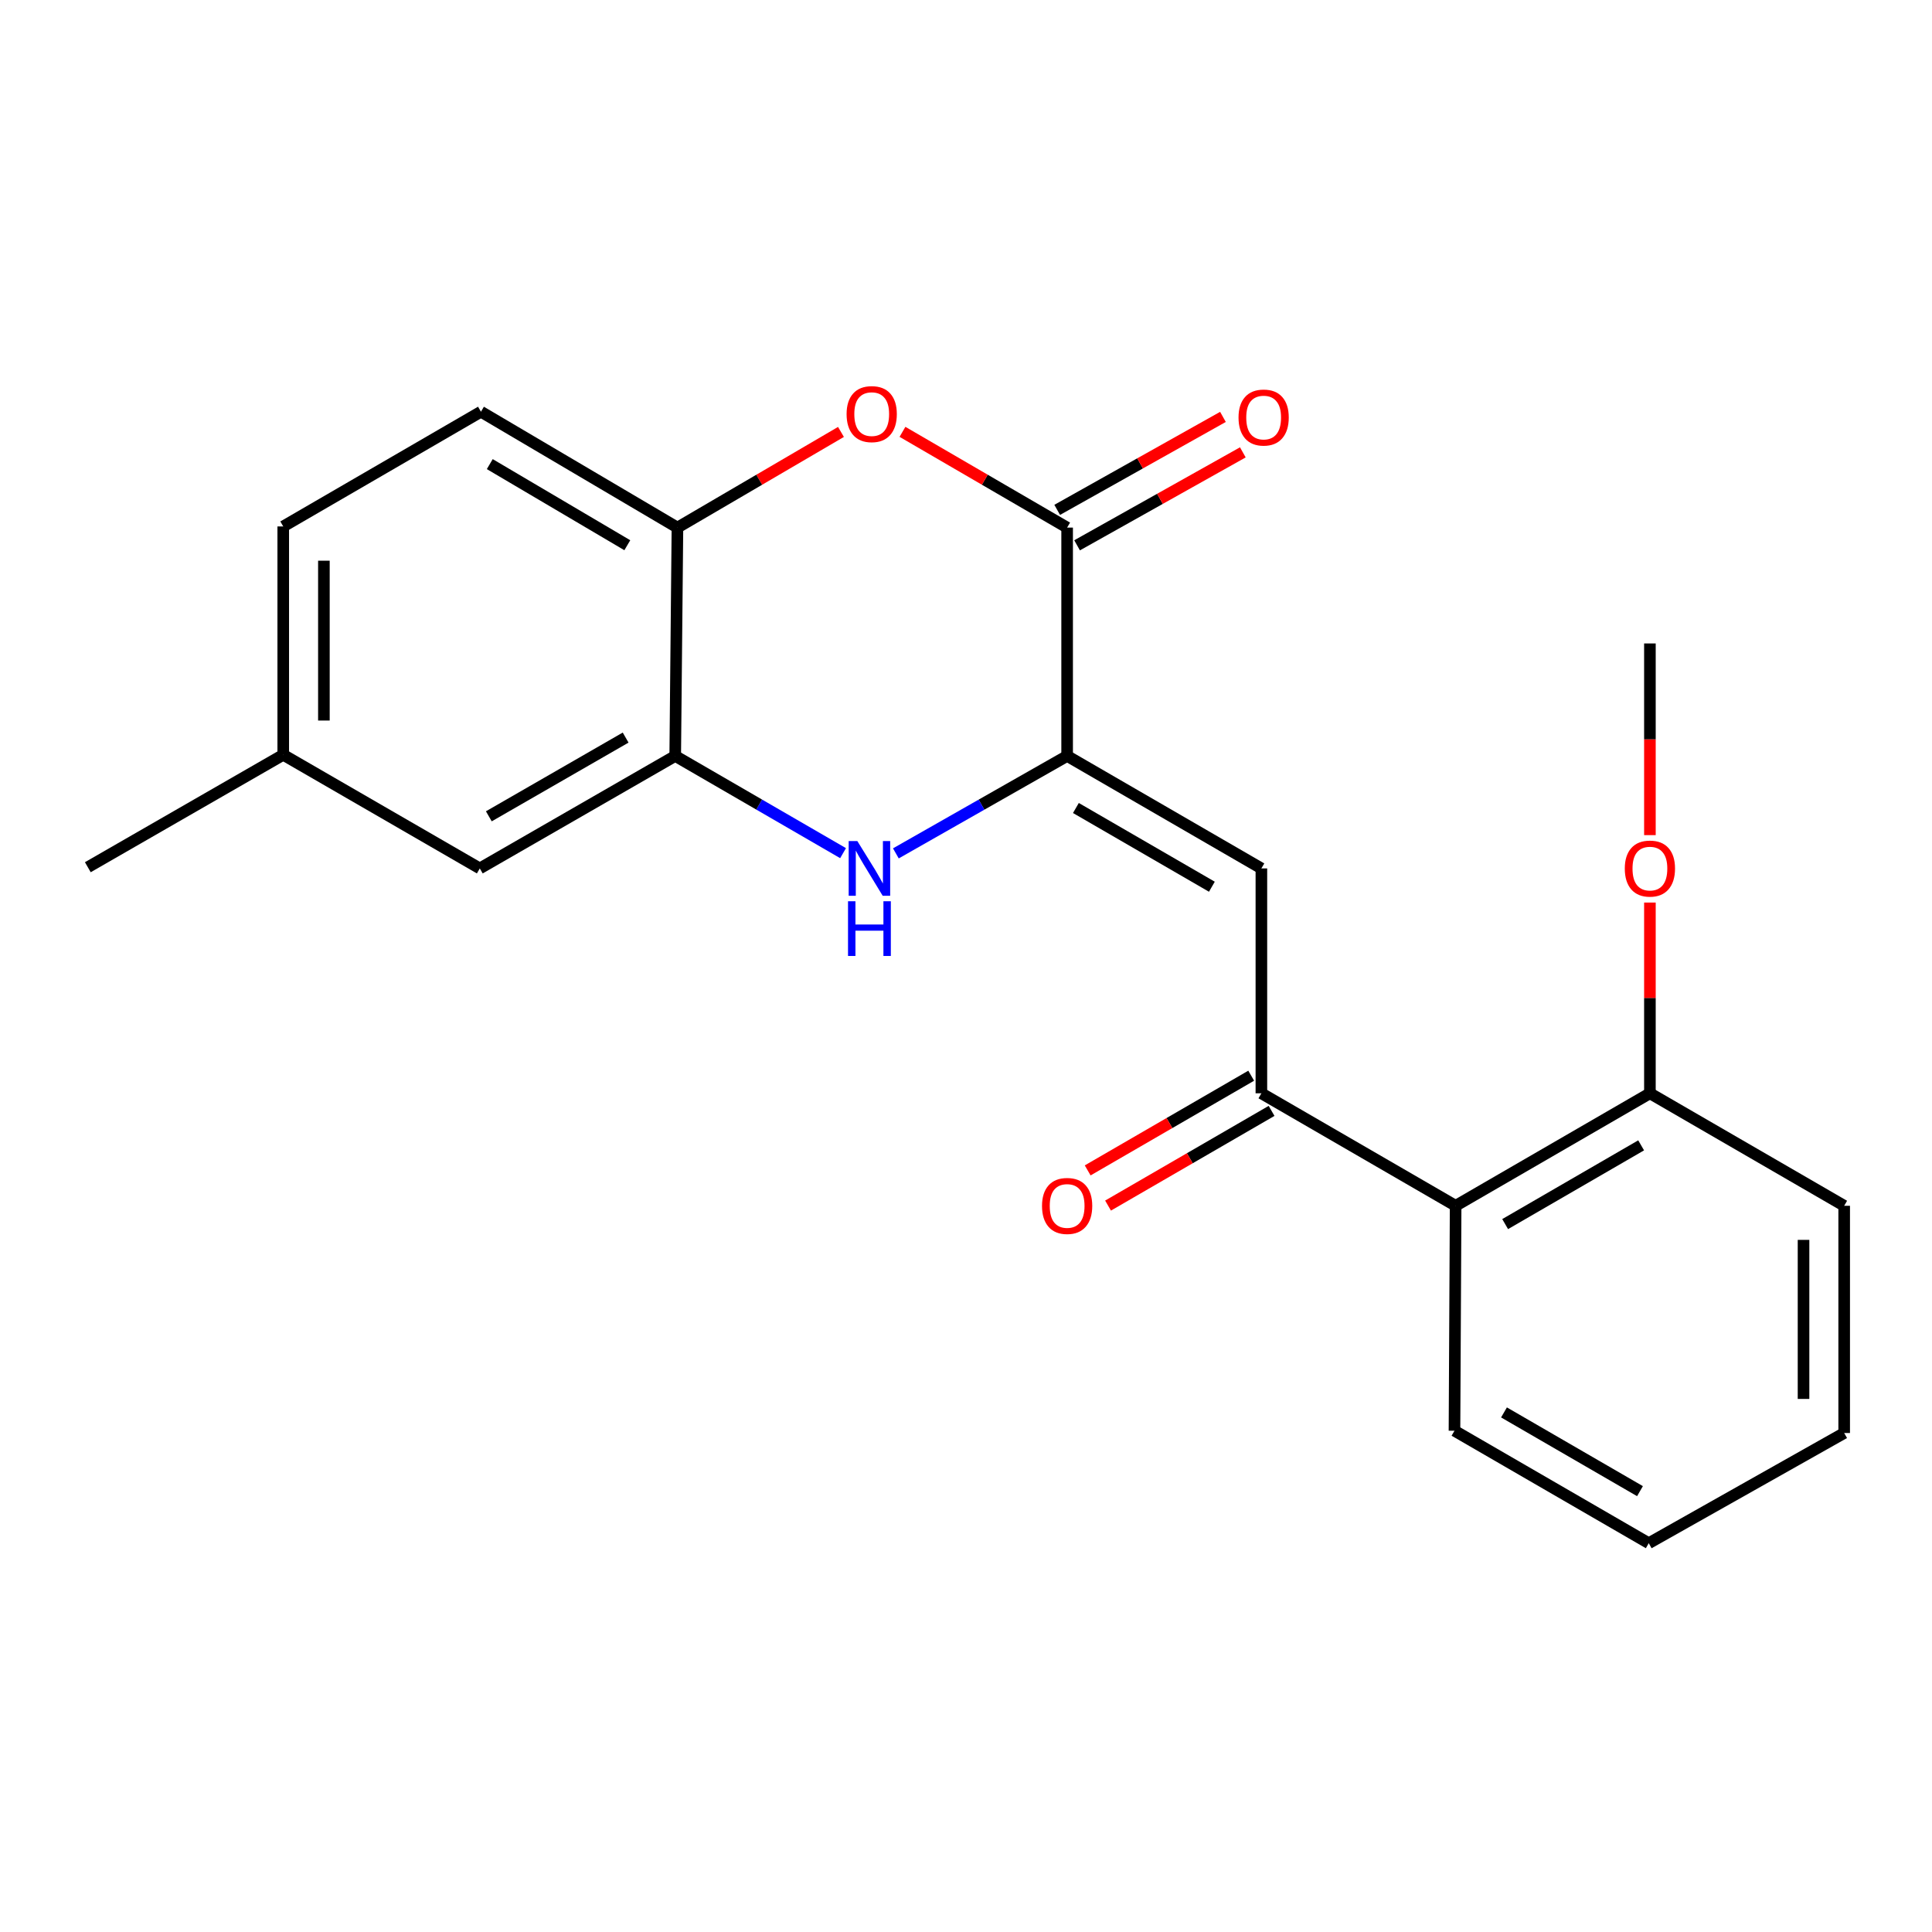 <?xml version='1.0' encoding='iso-8859-1'?>
<svg version='1.1' baseProfile='full'
              xmlns='http://www.w3.org/2000/svg'
                      xmlns:rdkit='http://www.rdkit.org/xml'
                      xmlns:xlink='http://www.w3.org/1999/xlink'
                  xml:space='preserve'
width='1000px' height='1000px' viewBox='0 0 1000 1000'>
<!-- END OF HEADER -->
<rect style='opacity:1.0;fill:#FFFFFF;stroke:none' width='1000' height='1000' x='0' y='0'> </rect>
<path class='bond-0' d='M 552.347,391.277 L 508.022,416.493' style='fill:none;fill-rule:evenodd;stroke:#000000;stroke-width:6px;stroke-linecap:butt;stroke-linejoin:miter;stroke-opacity:1' />
<path class='bond-0' d='M 508.022,416.493 L 463.698,441.708' style='fill:none;fill-rule:evenodd;stroke:#0000FF;stroke-width:6px;stroke-linecap:butt;stroke-linejoin:miter;stroke-opacity:1' />
<path class='bond-1' d='M 552.347,391.277 L 652.891,449.492' style='fill:none;fill-rule:evenodd;stroke:#000000;stroke-width:6px;stroke-linecap:butt;stroke-linejoin:miter;stroke-opacity:1' />
<path class='bond-1' d='M 556.885,418.219 L 627.266,458.969' style='fill:none;fill-rule:evenodd;stroke:#000000;stroke-width:6px;stroke-linecap:butt;stroke-linejoin:miter;stroke-opacity:1' />
<path class='bond-2' d='M 552.347,391.277 L 552.347,273.082' style='fill:none;fill-rule:evenodd;stroke:#000000;stroke-width:6px;stroke-linecap:butt;stroke-linejoin:miter;stroke-opacity:1' />
<path class='bond-5' d='M 436.37,441.59 L 392.932,416.434' style='fill:none;fill-rule:evenodd;stroke:#0000FF;stroke-width:6px;stroke-linecap:butt;stroke-linejoin:miter;stroke-opacity:1' />
<path class='bond-5' d='M 392.932,416.434 L 349.494,391.277' style='fill:none;fill-rule:evenodd;stroke:#000000;stroke-width:6px;stroke-linecap:butt;stroke-linejoin:miter;stroke-opacity:1' />
<path class='bond-4' d='M 652.891,449.492 L 652.891,565.887' style='fill:none;fill-rule:evenodd;stroke:#000000;stroke-width:6px;stroke-linecap:butt;stroke-linejoin:miter;stroke-opacity:1' />
<path class='bond-3' d='M 552.347,273.082 L 509.734,248.301' style='fill:none;fill-rule:evenodd;stroke:#000000;stroke-width:6px;stroke-linecap:butt;stroke-linejoin:miter;stroke-opacity:1' />
<path class='bond-3' d='M 509.734,248.301 L 467.12,223.52' style='fill:none;fill-rule:evenodd;stroke:#FF0000;stroke-width:6px;stroke-linecap:butt;stroke-linejoin:miter;stroke-opacity:1' />
<path class='bond-8' d='M 557.493,282.258 L 600.392,258.198' style='fill:none;fill-rule:evenodd;stroke:#000000;stroke-width:6px;stroke-linecap:butt;stroke-linejoin:miter;stroke-opacity:1' />
<path class='bond-8' d='M 600.392,258.198 L 643.291,234.138' style='fill:none;fill-rule:evenodd;stroke:#FF0000;stroke-width:6px;stroke-linecap:butt;stroke-linejoin:miter;stroke-opacity:1' />
<path class='bond-8' d='M 547.2,263.906 L 590.099,239.846' style='fill:none;fill-rule:evenodd;stroke:#000000;stroke-width:6px;stroke-linecap:butt;stroke-linejoin:miter;stroke-opacity:1' />
<path class='bond-8' d='M 590.099,239.846 L 632.998,215.786' style='fill:none;fill-rule:evenodd;stroke:#FF0000;stroke-width:6px;stroke-linecap:butt;stroke-linejoin:miter;stroke-opacity:1' />
<path class='bond-6' d='M 435.283,223.567 L 392.961,248.324' style='fill:none;fill-rule:evenodd;stroke:#FF0000;stroke-width:6px;stroke-linecap:butt;stroke-linejoin:miter;stroke-opacity:1' />
<path class='bond-6' d='M 392.961,248.324 L 350.64,273.082' style='fill:none;fill-rule:evenodd;stroke:#000000;stroke-width:6px;stroke-linecap:butt;stroke-linejoin:miter;stroke-opacity:1' />
<path class='bond-7' d='M 652.891,565.887 L 753.434,624.114' style='fill:none;fill-rule:evenodd;stroke:#000000;stroke-width:6px;stroke-linecap:butt;stroke-linejoin:miter;stroke-opacity:1' />
<path class='bond-10' d='M 647.618,556.783 L 605.299,581.291' style='fill:none;fill-rule:evenodd;stroke:#000000;stroke-width:6px;stroke-linecap:butt;stroke-linejoin:miter;stroke-opacity:1' />
<path class='bond-10' d='M 605.299,581.291 L 562.979,605.799' style='fill:none;fill-rule:evenodd;stroke:#FF0000;stroke-width:6px;stroke-linecap:butt;stroke-linejoin:miter;stroke-opacity:1' />
<path class='bond-10' d='M 658.163,574.992 L 615.844,599.5' style='fill:none;fill-rule:evenodd;stroke:#000000;stroke-width:6px;stroke-linecap:butt;stroke-linejoin:miter;stroke-opacity:1' />
<path class='bond-10' d='M 615.844,599.5 L 573.524,624.008' style='fill:none;fill-rule:evenodd;stroke:#FF0000;stroke-width:6px;stroke-linecap:butt;stroke-linejoin:miter;stroke-opacity:1' />
<path class='bond-9' d='M 349.494,391.277 L 248.342,449.492' style='fill:none;fill-rule:evenodd;stroke:#000000;stroke-width:6px;stroke-linecap:butt;stroke-linejoin:miter;stroke-opacity:1' />
<path class='bond-9' d='M 323.826,381.772 L 253.019,422.523' style='fill:none;fill-rule:evenodd;stroke:#000000;stroke-width:6px;stroke-linecap:butt;stroke-linejoin:miter;stroke-opacity:1' />
<path class='bond-22' d='M 349.494,391.277 L 350.64,273.082' style='fill:none;fill-rule:evenodd;stroke:#000000;stroke-width:6px;stroke-linecap:butt;stroke-linejoin:miter;stroke-opacity:1' />
<path class='bond-12' d='M 350.64,273.082 L 248.939,213.101' style='fill:none;fill-rule:evenodd;stroke:#000000;stroke-width:6px;stroke-linecap:butt;stroke-linejoin:miter;stroke-opacity:1' />
<path class='bond-12' d='M 324.695,282.209 L 253.505,240.223' style='fill:none;fill-rule:evenodd;stroke:#000000;stroke-width:6px;stroke-linecap:butt;stroke-linejoin:miter;stroke-opacity:1' />
<path class='bond-11' d='M 753.434,624.114 L 853.99,565.887' style='fill:none;fill-rule:evenodd;stroke:#000000;stroke-width:6px;stroke-linecap:butt;stroke-linejoin:miter;stroke-opacity:1' />
<path class='bond-11' d='M 779.062,633.589 L 849.451,592.83' style='fill:none;fill-rule:evenodd;stroke:#000000;stroke-width:6px;stroke-linecap:butt;stroke-linejoin:miter;stroke-opacity:1' />
<path class='bond-16' d='M 753.434,624.114 L 752.838,740.544' style='fill:none;fill-rule:evenodd;stroke:#000000;stroke-width:6px;stroke-linecap:butt;stroke-linejoin:miter;stroke-opacity:1' />
<path class='bond-13' d='M 248.342,449.492 L 146.606,390.681' style='fill:none;fill-rule:evenodd;stroke:#000000;stroke-width:6px;stroke-linecap:butt;stroke-linejoin:miter;stroke-opacity:1' />
<path class='bond-15' d='M 853.99,565.887 L 853.99,516.525' style='fill:none;fill-rule:evenodd;stroke:#000000;stroke-width:6px;stroke-linecap:butt;stroke-linejoin:miter;stroke-opacity:1' />
<path class='bond-15' d='M 853.99,516.525 L 853.99,467.162' style='fill:none;fill-rule:evenodd;stroke:#FF0000;stroke-width:6px;stroke-linecap:butt;stroke-linejoin:miter;stroke-opacity:1' />
<path class='bond-17' d='M 853.99,565.887 L 954.545,624.114' style='fill:none;fill-rule:evenodd;stroke:#000000;stroke-width:6px;stroke-linecap:butt;stroke-linejoin:miter;stroke-opacity:1' />
<path class='bond-14' d='M 248.939,213.101 L 146.606,272.486' style='fill:none;fill-rule:evenodd;stroke:#000000;stroke-width:6px;stroke-linecap:butt;stroke-linejoin:miter;stroke-opacity:1' />
<path class='bond-18' d='M 146.606,390.681 L 45.455,448.873' style='fill:none;fill-rule:evenodd;stroke:#000000;stroke-width:6px;stroke-linecap:butt;stroke-linejoin:miter;stroke-opacity:1' />
<path class='bond-23' d='M 146.606,390.681 L 146.606,272.486' style='fill:none;fill-rule:evenodd;stroke:#000000;stroke-width:6px;stroke-linecap:butt;stroke-linejoin:miter;stroke-opacity:1' />
<path class='bond-23' d='M 167.648,372.952 L 167.648,290.215' style='fill:none;fill-rule:evenodd;stroke:#000000;stroke-width:6px;stroke-linecap:butt;stroke-linejoin:miter;stroke-opacity:1' />
<path class='bond-19' d='M 853.99,432.261 L 853.99,382.656' style='fill:none;fill-rule:evenodd;stroke:#FF0000;stroke-width:6px;stroke-linecap:butt;stroke-linejoin:miter;stroke-opacity:1' />
<path class='bond-19' d='M 853.99,382.656 L 853.99,333.05' style='fill:none;fill-rule:evenodd;stroke:#000000;stroke-width:6px;stroke-linecap:butt;stroke-linejoin:miter;stroke-opacity:1' />
<path class='bond-20' d='M 752.838,740.544 L 853.394,798.759' style='fill:none;fill-rule:evenodd;stroke:#000000;stroke-width:6px;stroke-linecap:butt;stroke-linejoin:miter;stroke-opacity:1' />
<path class='bond-20' d='M 778.464,731.067 L 848.853,771.817' style='fill:none;fill-rule:evenodd;stroke:#000000;stroke-width:6px;stroke-linecap:butt;stroke-linejoin:miter;stroke-opacity:1' />
<path class='bond-24' d='M 954.545,624.114 L 954.545,741.725' style='fill:none;fill-rule:evenodd;stroke:#000000;stroke-width:6px;stroke-linecap:butt;stroke-linejoin:miter;stroke-opacity:1' />
<path class='bond-24' d='M 933.504,641.756 L 933.504,724.083' style='fill:none;fill-rule:evenodd;stroke:#000000;stroke-width:6px;stroke-linecap:butt;stroke-linejoin:miter;stroke-opacity:1' />
<path class='bond-21' d='M 853.394,798.759 L 954.545,741.725' style='fill:none;fill-rule:evenodd;stroke:#000000;stroke-width:6px;stroke-linecap:butt;stroke-linejoin:miter;stroke-opacity:1' />
<path  class='atom-1' d='M 443.754 435.332
L 453.034 450.332
Q 453.954 451.812, 455.434 454.492
Q 456.914 457.172, 456.994 457.332
L 456.994 435.332
L 460.754 435.332
L 460.754 463.652
L 456.874 463.652
L 446.914 447.252
Q 445.754 445.332, 444.514 443.132
Q 443.314 440.932, 442.954 440.252
L 442.954 463.652
L 439.274 463.652
L 439.274 435.332
L 443.754 435.332
' fill='#0000FF'/>
<path  class='atom-1' d='M 438.934 466.484
L 442.774 466.484
L 442.774 478.524
L 457.254 478.524
L 457.254 466.484
L 461.094 466.484
L 461.094 494.804
L 457.254 494.804
L 457.254 481.724
L 442.774 481.724
L 442.774 494.804
L 438.934 494.804
L 438.934 466.484
' fill='#0000FF'/>
<path  class='atom-4' d='M 438.195 214.339
Q 438.195 207.539, 441.555 203.739
Q 444.915 199.939, 451.195 199.939
Q 457.475 199.939, 460.835 203.739
Q 464.195 207.539, 464.195 214.339
Q 464.195 221.219, 460.795 225.139
Q 457.395 229.019, 451.195 229.019
Q 444.955 229.019, 441.555 225.139
Q 438.195 221.259, 438.195 214.339
M 451.195 225.819
Q 455.515 225.819, 457.835 222.939
Q 460.195 220.019, 460.195 214.339
Q 460.195 208.779, 457.835 205.979
Q 455.515 203.139, 451.195 203.139
Q 446.875 203.139, 444.515 205.939
Q 442.195 208.739, 442.195 214.339
Q 442.195 220.059, 444.515 222.939
Q 446.875 225.819, 451.195 225.819
' fill='#FF0000'/>
<path  class='atom-9' d='M 641.06 216.116
Q 641.06 209.316, 644.42 205.516
Q 647.78 201.716, 654.06 201.716
Q 660.34 201.716, 663.7 205.516
Q 667.06 209.316, 667.06 216.116
Q 667.06 222.996, 663.66 226.916
Q 660.26 230.796, 654.06 230.796
Q 647.82 230.796, 644.42 226.916
Q 641.06 223.036, 641.06 216.116
M 654.06 227.596
Q 658.38 227.596, 660.7 224.716
Q 663.06 221.796, 663.06 216.116
Q 663.06 210.556, 660.7 207.756
Q 658.38 204.916, 654.06 204.916
Q 649.74 204.916, 647.38 207.716
Q 645.06 210.516, 645.06 216.116
Q 645.06 221.836, 647.38 224.716
Q 649.74 227.596, 654.06 227.596
' fill='#FF0000'/>
<path  class='atom-11' d='M 539.347 624.194
Q 539.347 617.394, 542.707 613.594
Q 546.067 609.794, 552.347 609.794
Q 558.627 609.794, 561.987 613.594
Q 565.347 617.394, 565.347 624.194
Q 565.347 631.074, 561.947 634.994
Q 558.547 638.874, 552.347 638.874
Q 546.107 638.874, 542.707 634.994
Q 539.347 631.114, 539.347 624.194
M 552.347 635.674
Q 556.667 635.674, 558.987 632.794
Q 561.347 629.874, 561.347 624.194
Q 561.347 618.634, 558.987 615.834
Q 556.667 612.994, 552.347 612.994
Q 548.027 612.994, 545.667 615.794
Q 543.347 618.594, 543.347 624.194
Q 543.347 629.914, 545.667 632.794
Q 548.027 635.674, 552.347 635.674
' fill='#FF0000'/>
<path  class='atom-16' d='M 840.99 449.572
Q 840.99 442.772, 844.35 438.972
Q 847.71 435.172, 853.99 435.172
Q 860.27 435.172, 863.63 438.972
Q 866.99 442.772, 866.99 449.572
Q 866.99 456.452, 863.59 460.372
Q 860.19 464.252, 853.99 464.252
Q 847.75 464.252, 844.35 460.372
Q 840.99 456.492, 840.99 449.572
M 853.99 461.052
Q 858.31 461.052, 860.63 458.172
Q 862.99 455.252, 862.99 449.572
Q 862.99 444.012, 860.63 441.212
Q 858.31 438.372, 853.99 438.372
Q 849.67 438.372, 847.31 441.172
Q 844.99 443.972, 844.99 449.572
Q 844.99 455.292, 847.31 458.172
Q 849.67 461.052, 853.99 461.052
' fill='#FF0000'/>
</svg>
